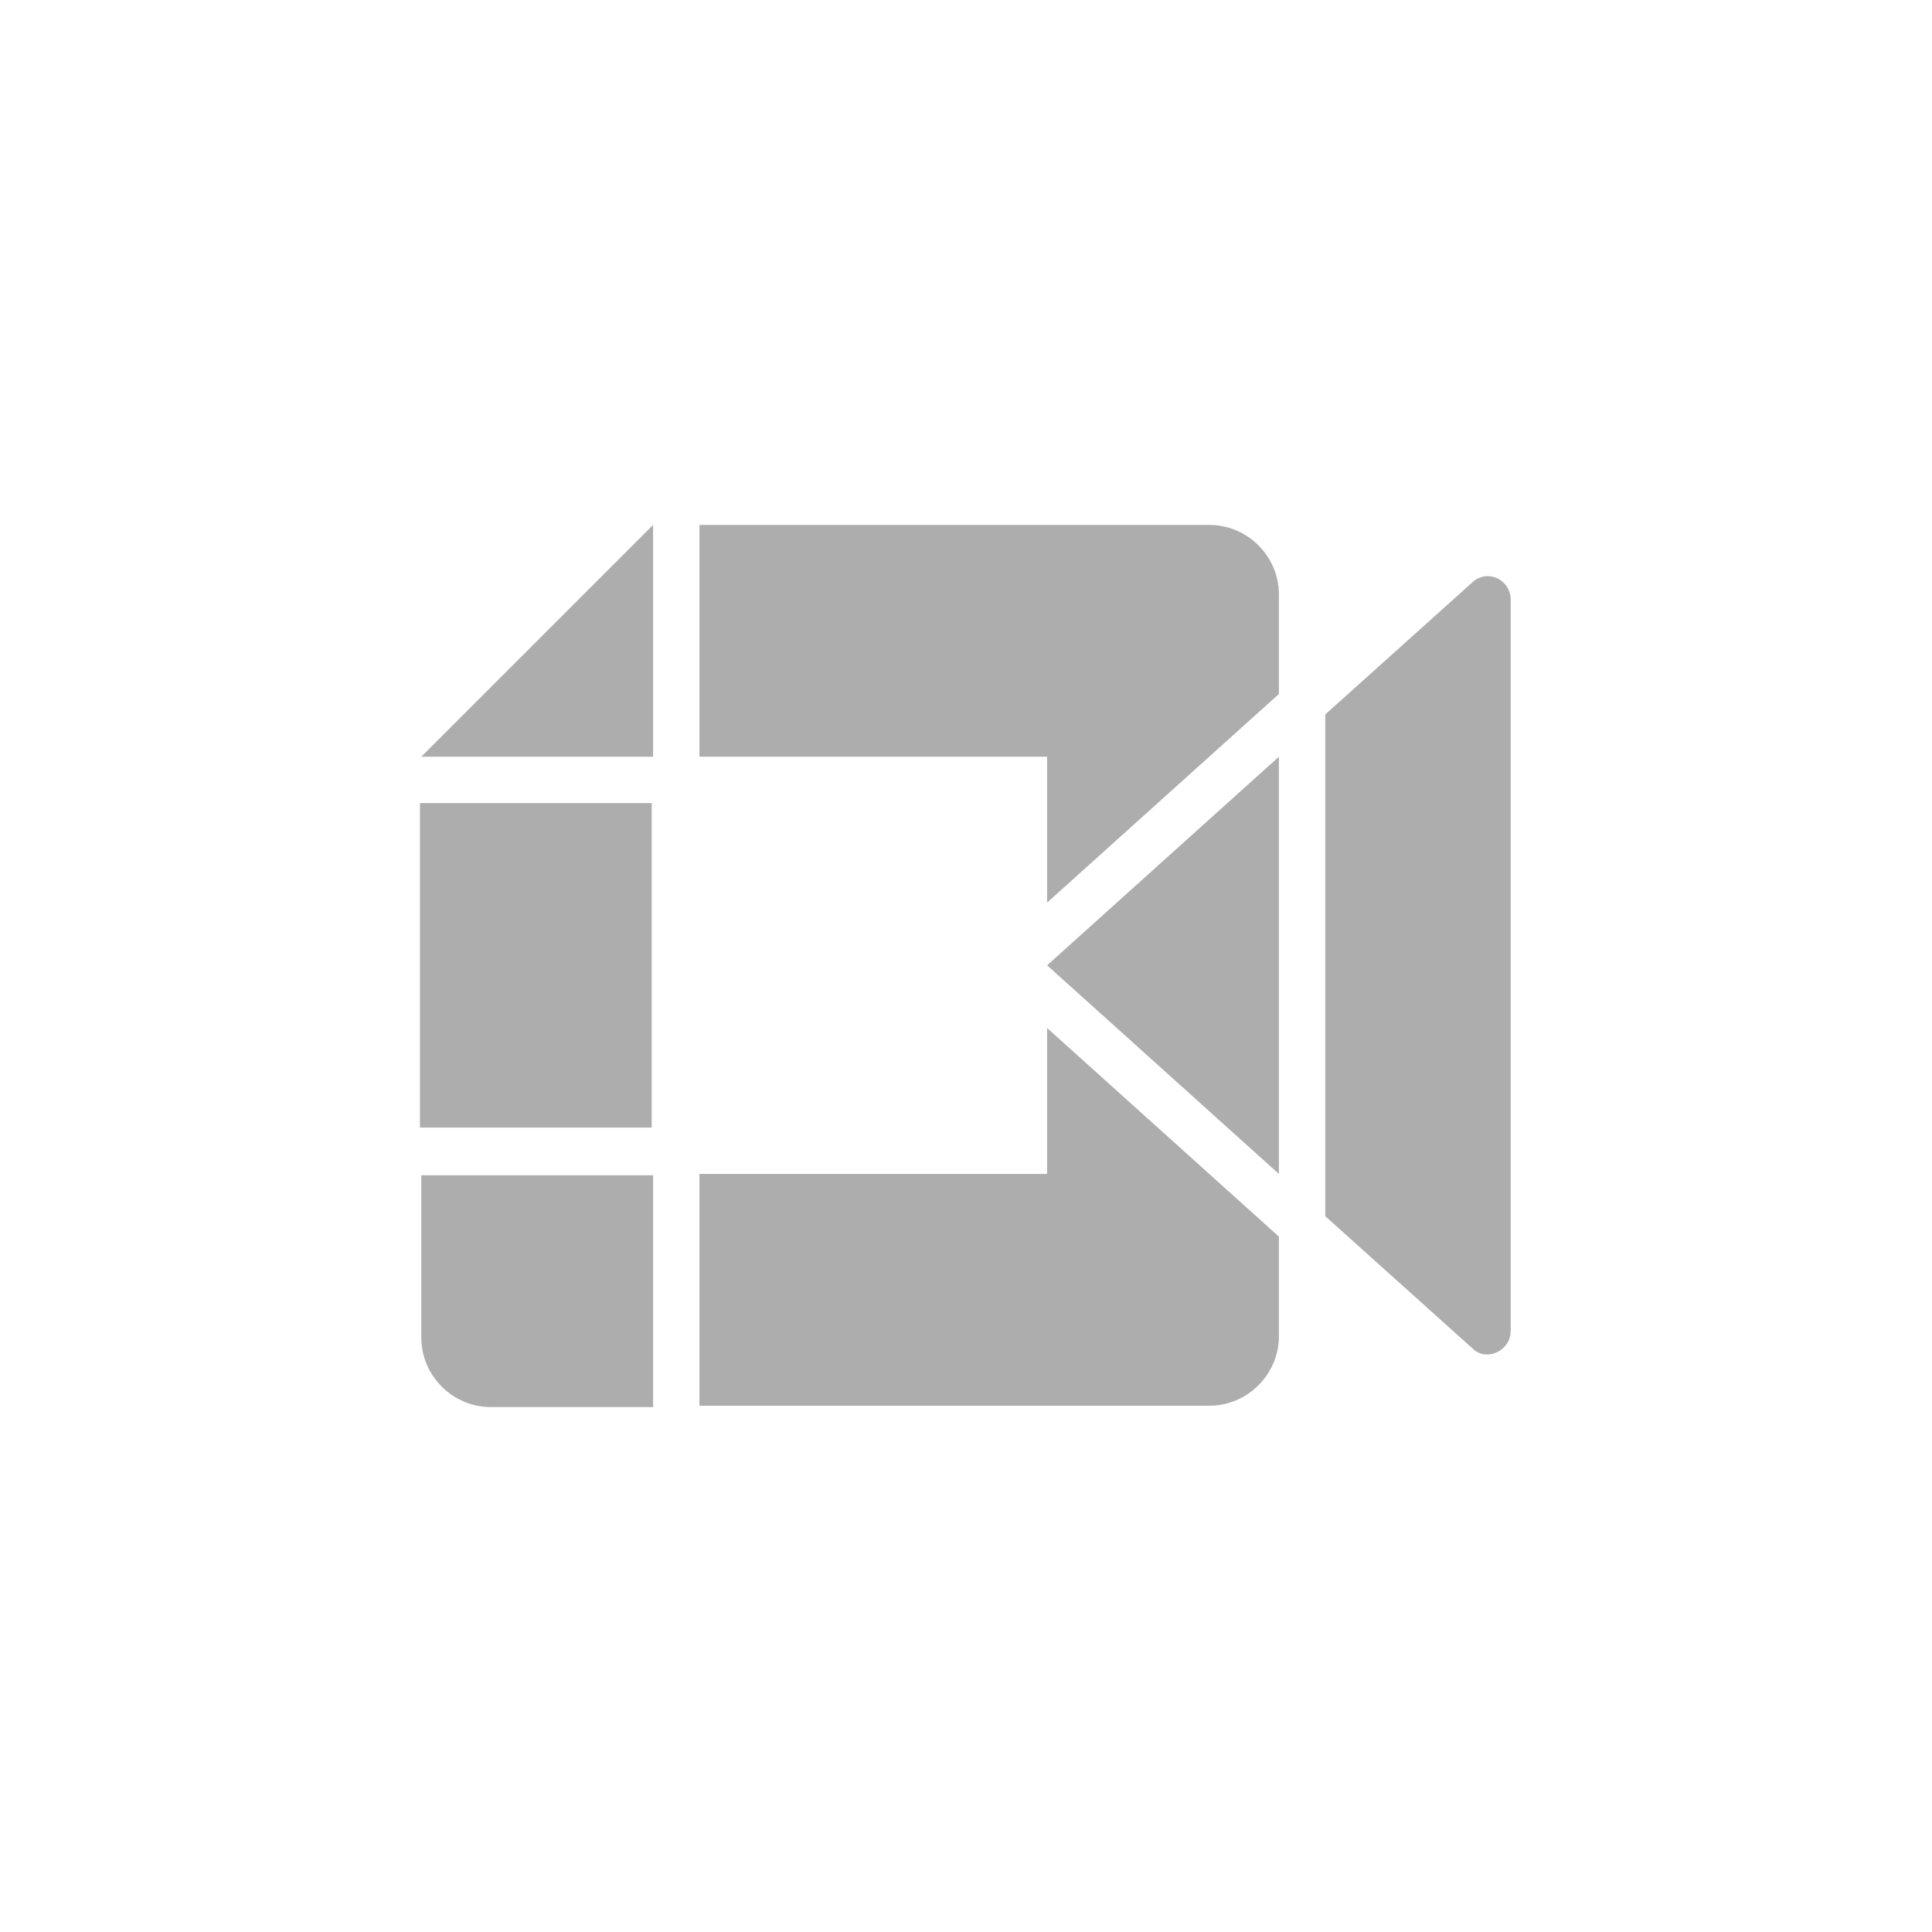 <?xml version="1.0" encoding="UTF-8"?>
<svg xmlns="http://www.w3.org/2000/svg" version="1.1" viewBox="0 0 141.7 141.7">
  <defs>
    <style>
      .cls-1 {
        fill: #adadad;
      }
    </style>
  </defs>
  <!-- Generator: Adobe Illustrator 28.6.0, SVG Export Plug-In . SVG Version: 1.2.0 Build 709)  -->
  <g>
    <g id="Layer_1">
      <path class="cls-1" d="M30.8,58.9v23.8h17v-23.8h-17ZM93.8,43.6v7.3l-17,15.3v-10.7h-25.5v-17h37.4c2.8,0,5.1,2.3,5.1,5.1ZM76.8,75.4l17,15.3v7.3c0,2.8-2.3,5.1-5.1,5.1h-37.4v-17h25.5v-10.7ZM47.9,86.2v17h-11.9c-2.8,0-5.1-2.3-5.1-5.1v-11.9h17ZM47.9,38.5v17h-17l17-17ZM76.8,70.8l17-15.3v30.6l-17-15.3ZM110.8,44v53.6c0,1.5-1.8,2.3-2.8,1.3l-10.8-9.7v-36.8l10.8-9.7c1.1-1,2.8-.2,2.8,1.3Z"/>
    </g>
  </g>
</svg>
